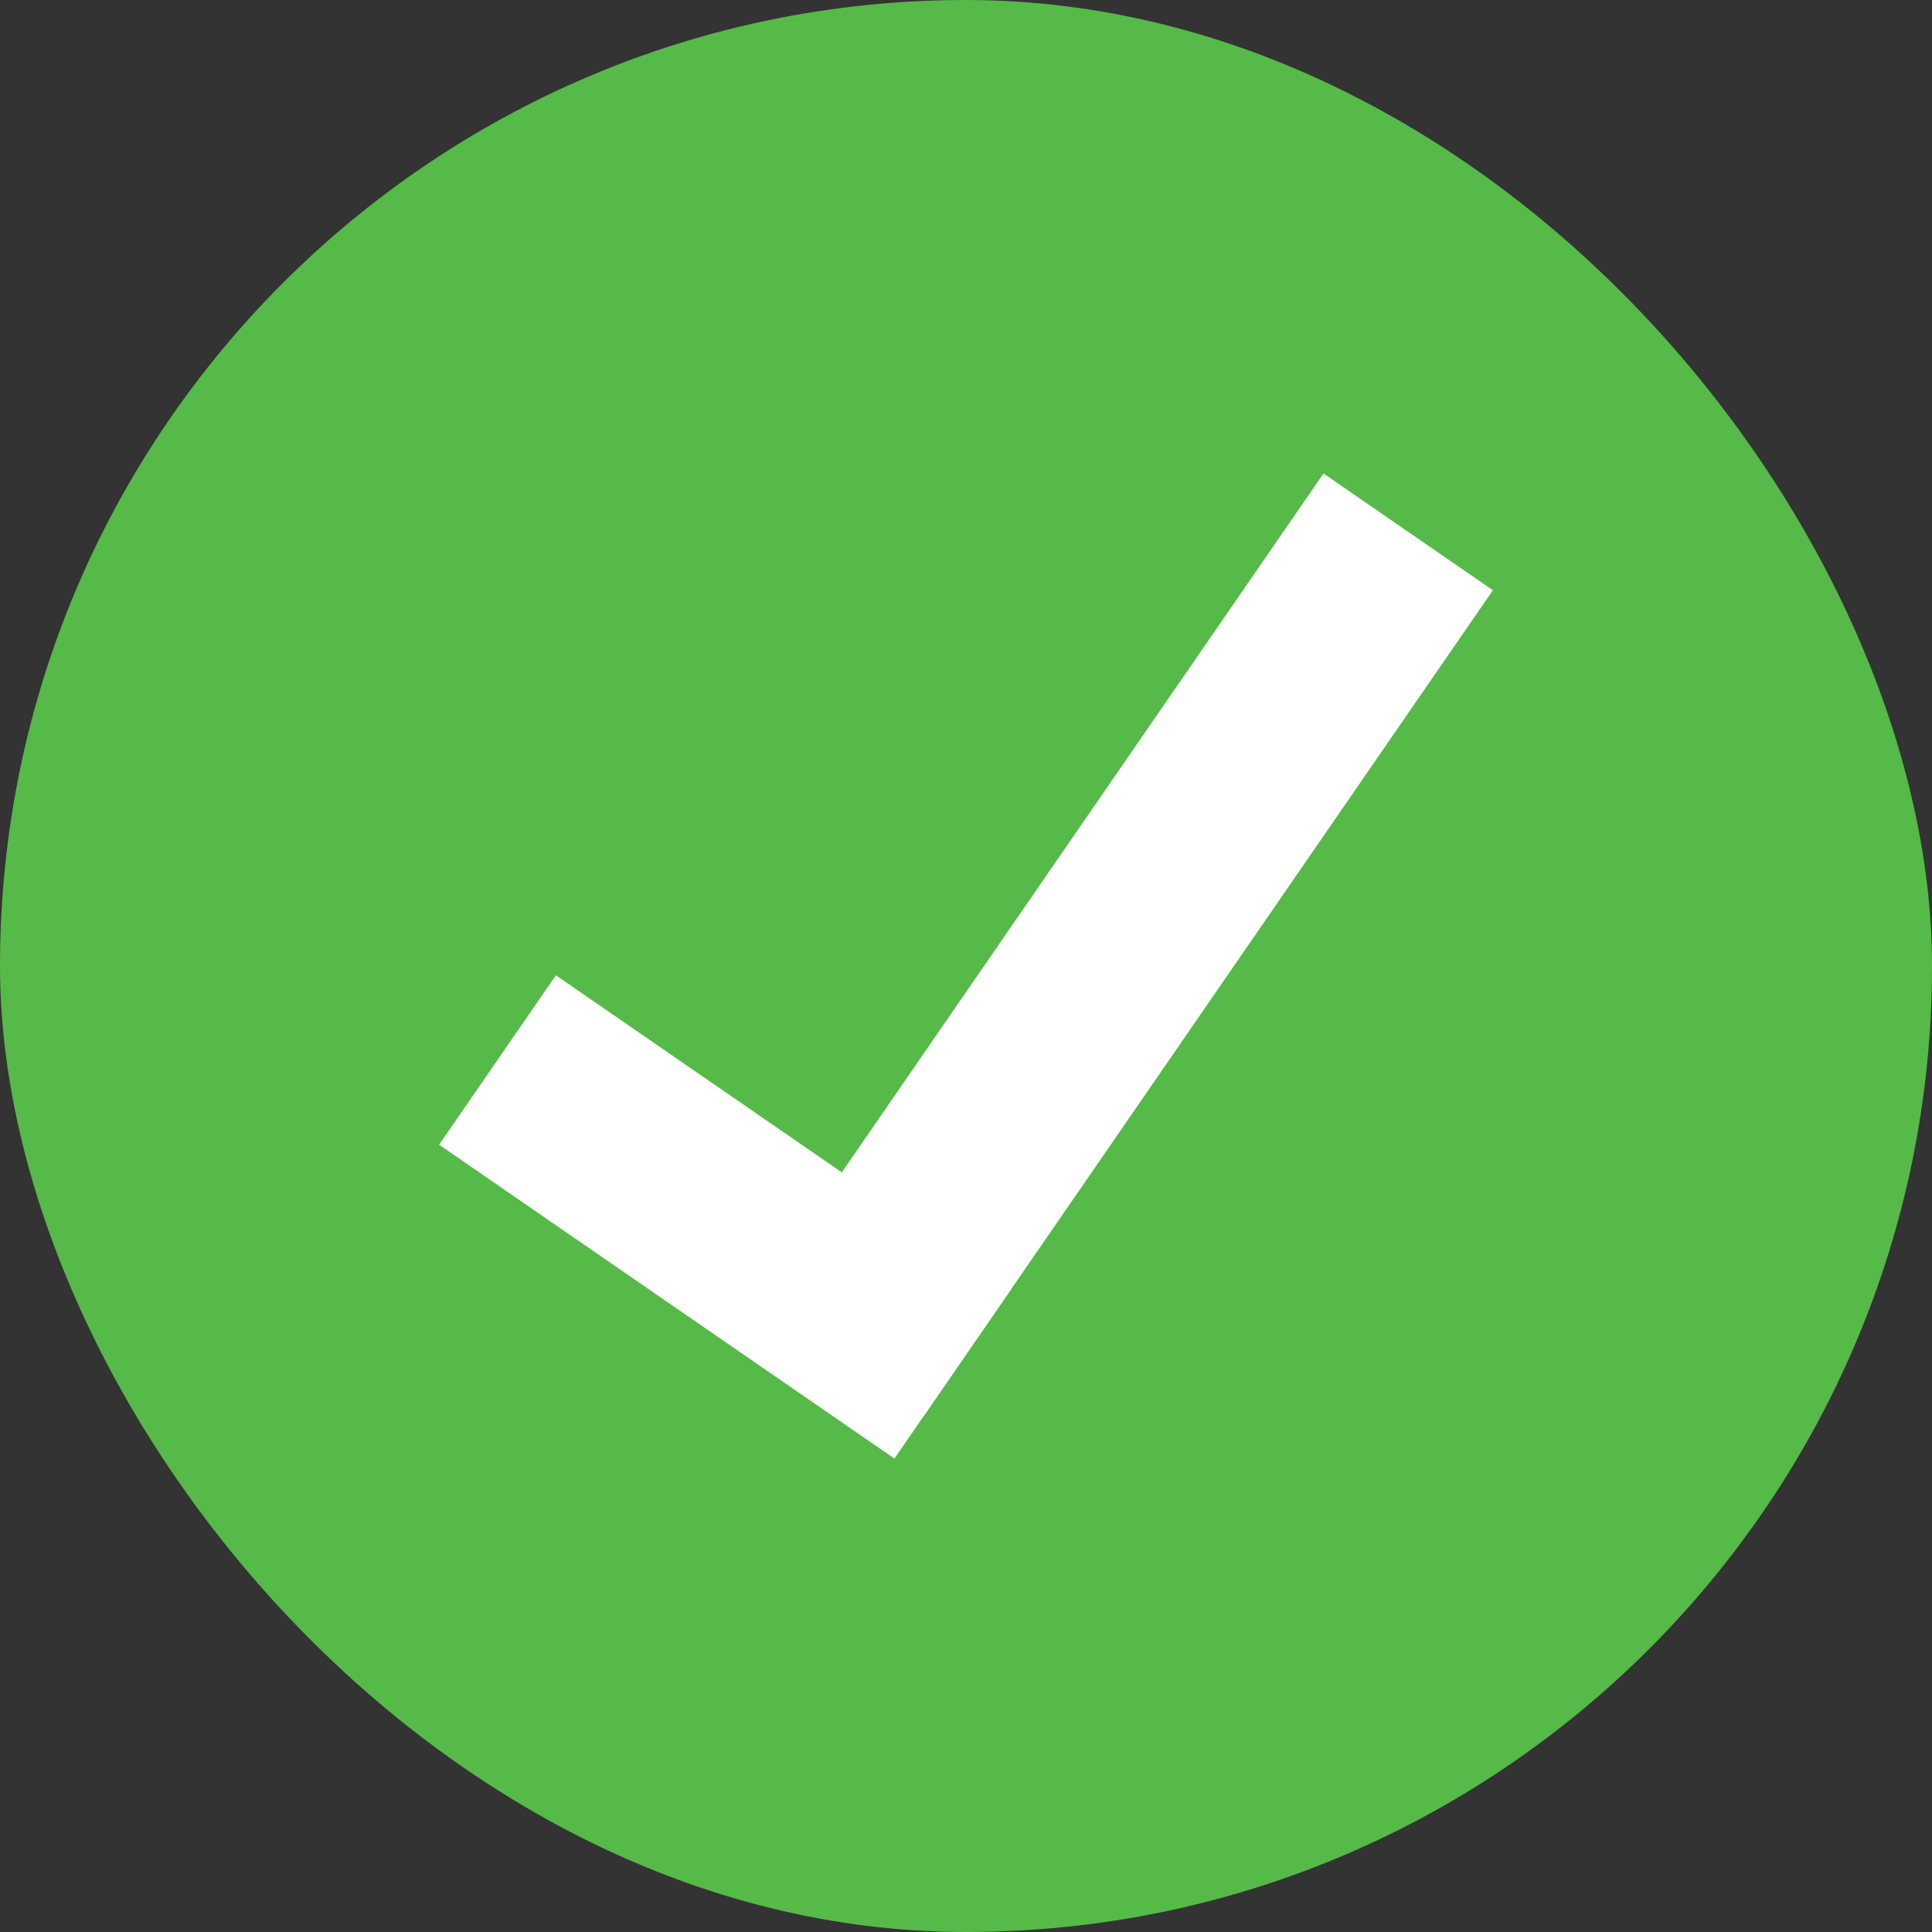 <svg width="57" height="57" viewBox="0 0 57 57" fill="none" xmlns="http://www.w3.org/2000/svg">
<rect x="0" y="0" width="57" height="57" fill="#333333" stroke="none"/>
<rect width="57" height="57" rx="28.5" fill="#55BA47"/>
<g clip-path="url(#clip0_1016_5843)">
<path d="M16.4 28.774L29.834 38.033L26.388 43.032L12.954 33.772L16.4 28.774Z" fill="white"/>
<path d="M44.045 17.414L27.25 41.782L22.251 38.337L39.047 13.969L44.045 17.414Z" fill="white"/>
</g>
<defs>
<clipPath id="clip0_1016_5843">
<rect width="31.091" height="31.091" fill="white" transform="translate(12.954 12.955)"/>
</clipPath>
</defs>
</svg>
